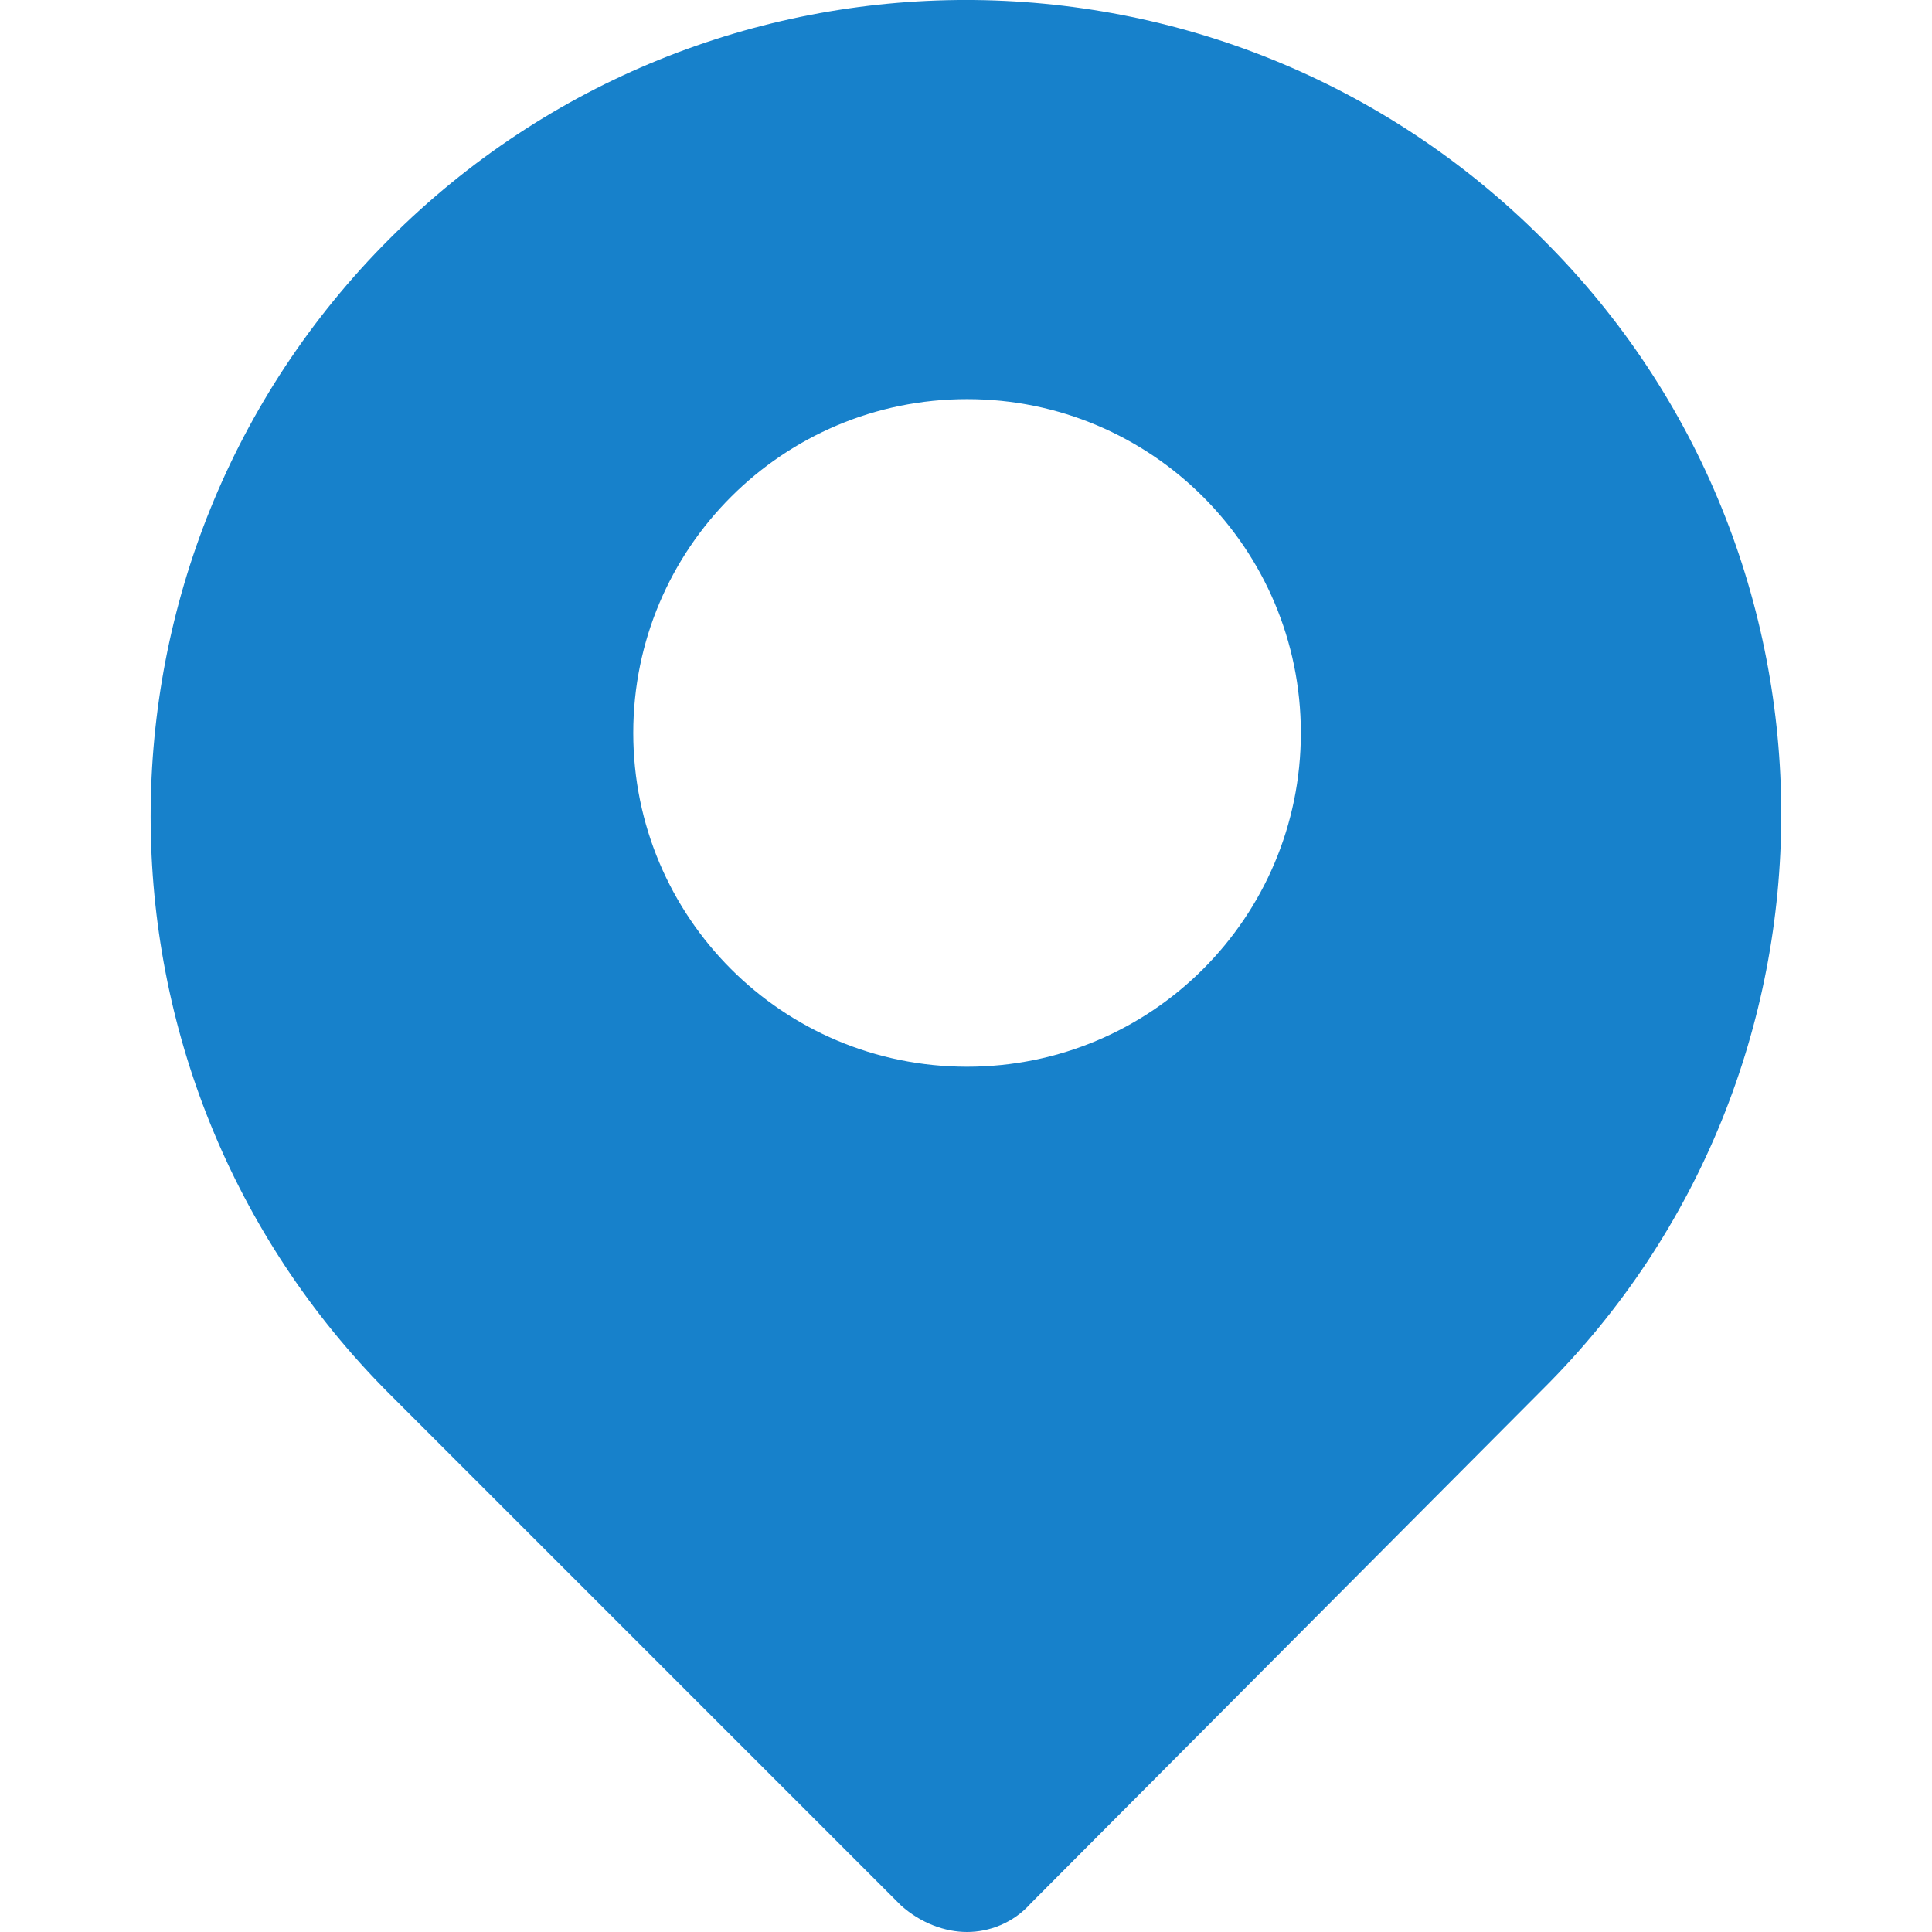 <svg width="22" height="22" viewBox="0 0 22 22" fill="none" xmlns="http://www.w3.org/2000/svg">
<path d="M17.564 2.72C13.938 -0.907 8.061 -0.907 4.435 2.72C0.809 6.346 0.809 12.247 4.435 15.873L10.262 21.7C10.487 21.9 10.762 22 11.012 22C11.262 22 11.537 21.9 11.737 21.675L17.564 15.823C21.19 12.222 21.19 6.321 17.564 2.72ZM11.012 12.147C8.912 12.147 7.211 10.447 7.211 8.346C7.211 6.246 8.912 4.545 11.012 4.545C13.113 4.545 14.813 6.246 14.813 8.346C14.813 10.447 13.113 12.147 11.012 12.147Z" fill="#1781CB"/>
</svg>
